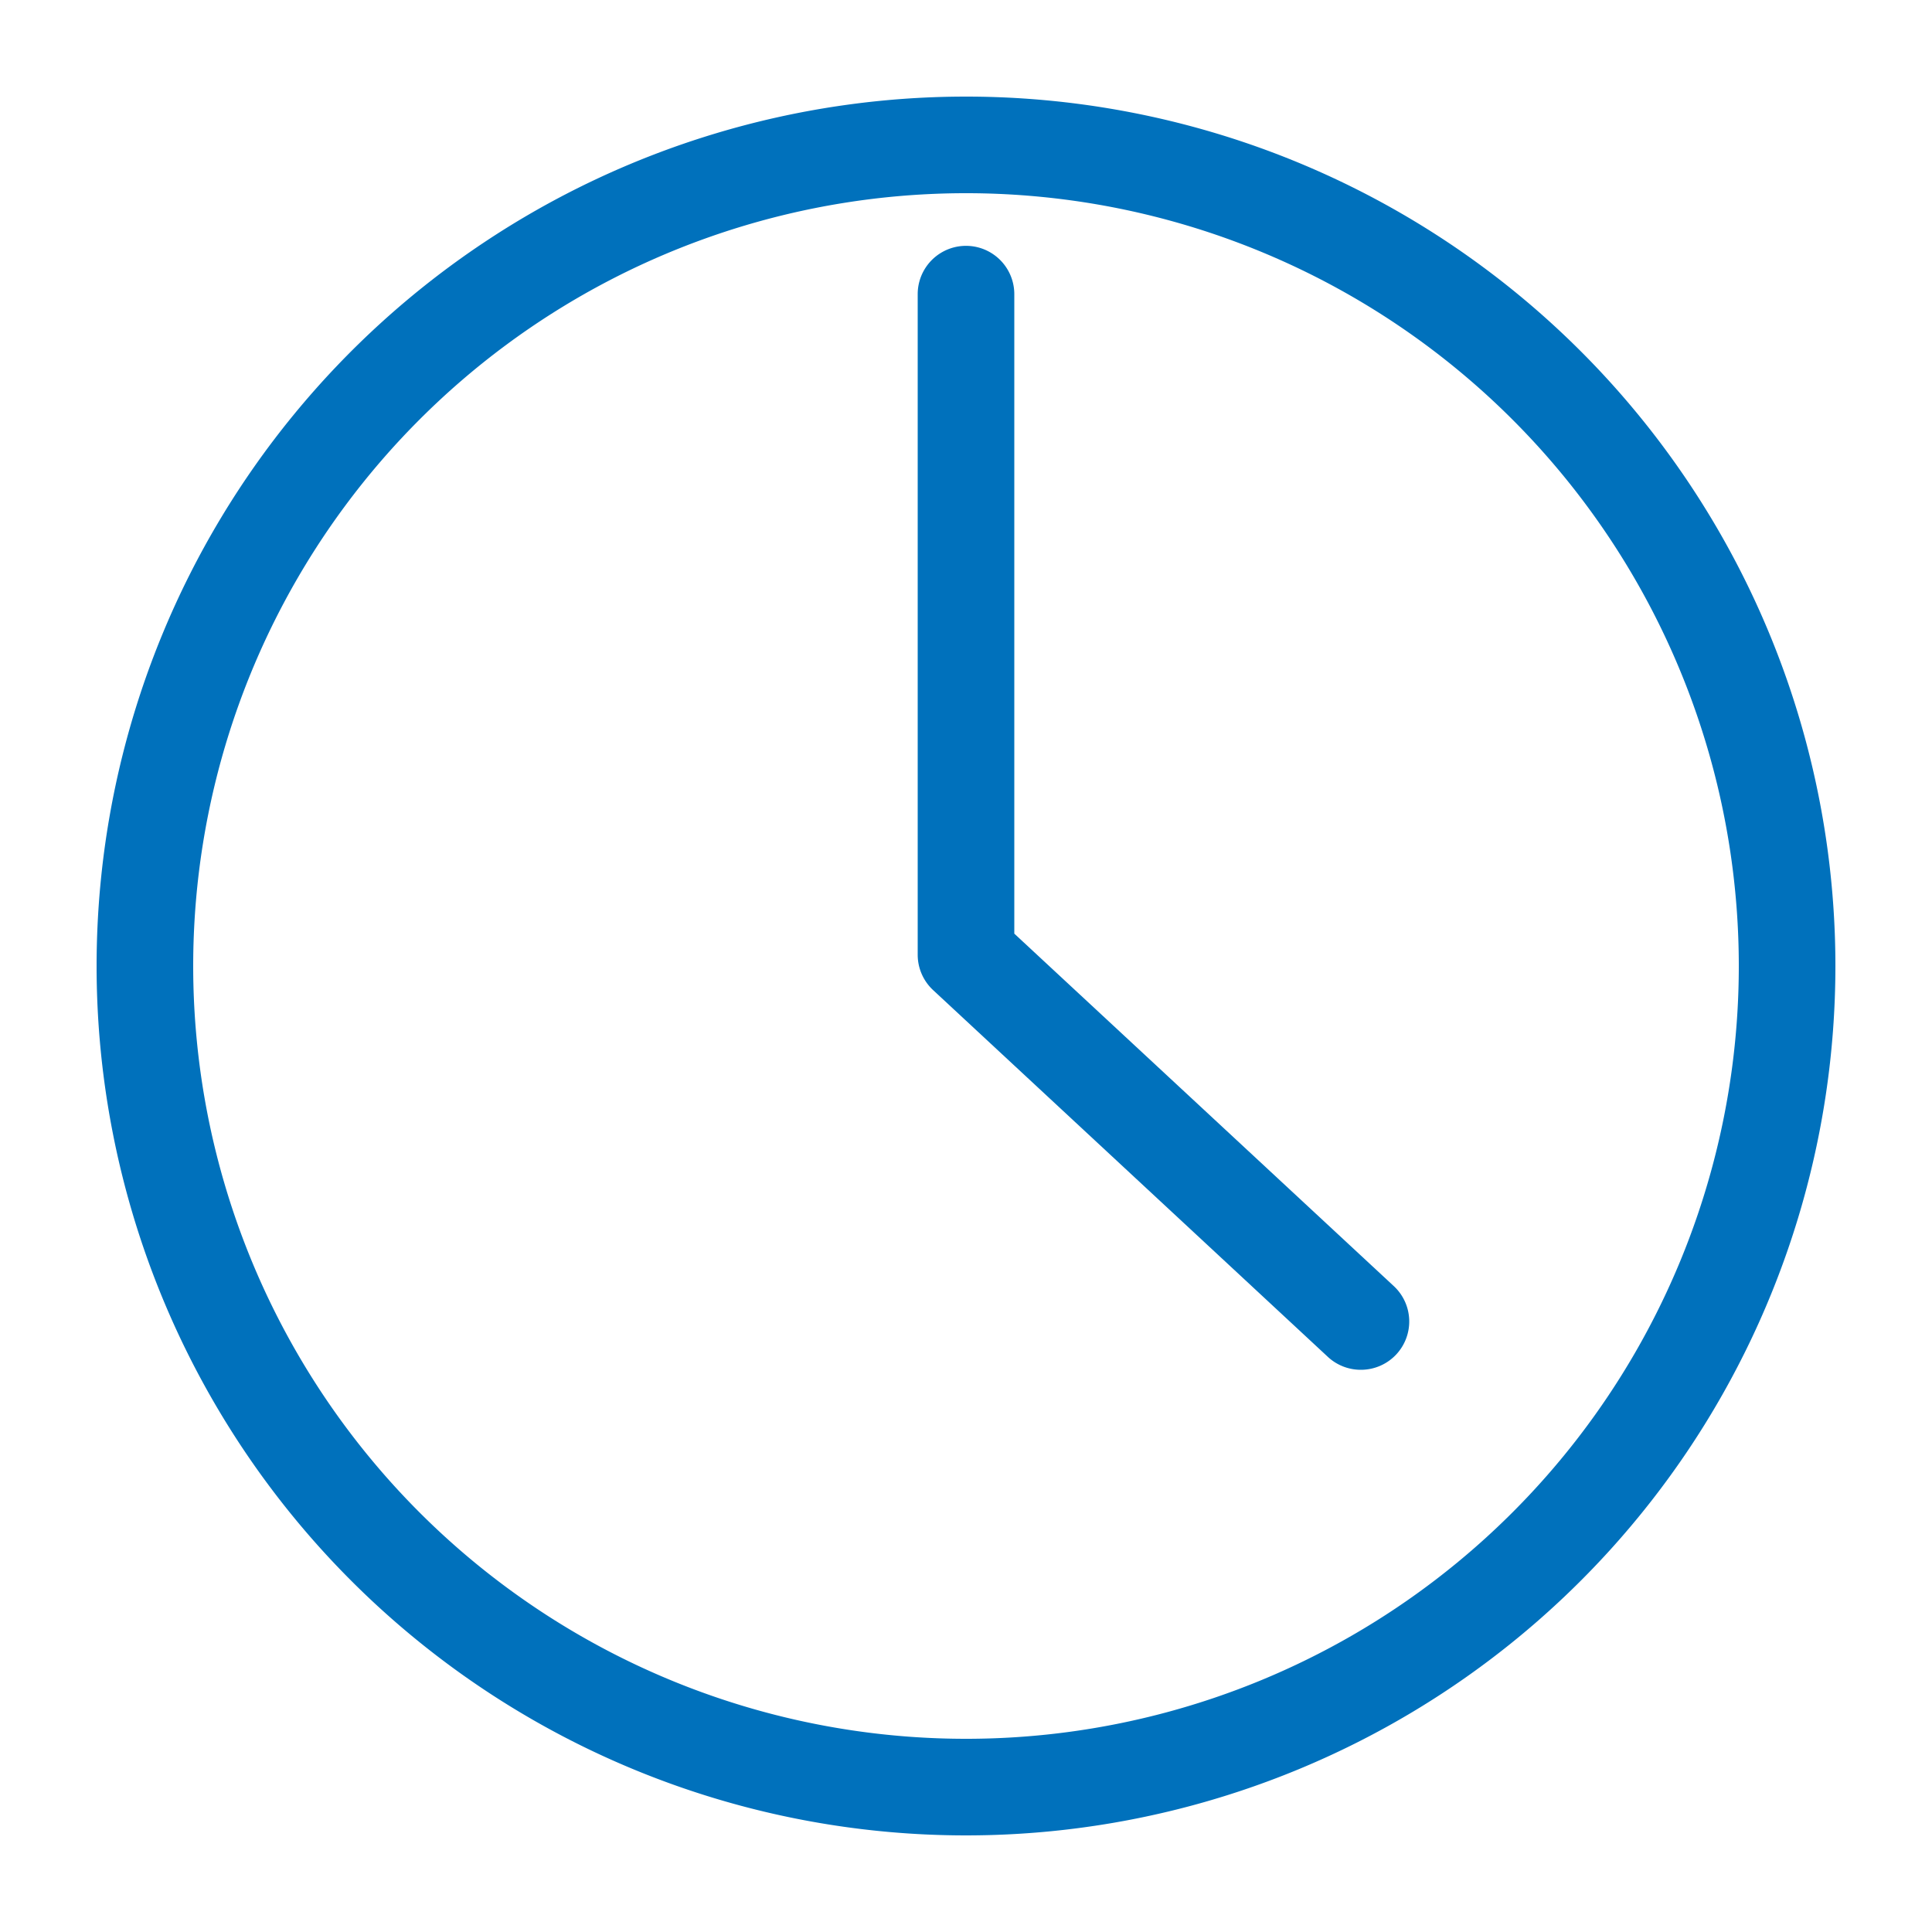 <svg xmlns="http://www.w3.org/2000/svg" viewBox="0 0 40 40" width="40" height="40" fill="#0071BC"><path d="M20,2A18,18,0,1,0,38,20,18,18,0,0,0,20,2Zm0,34A16,16,0,1,1,36,20,16,16,0,0,1,20,36Z"/><path d="M21,19.33V6.09a1,1,0,0,0-2,0V19.77a1,1,0,0,0,.32.73l8.18,7.6a1,1,0,0,0,.68.26,1,1,0,0,0,.73-.32,1,1,0,0,0-.05-1.41Z"/></svg>